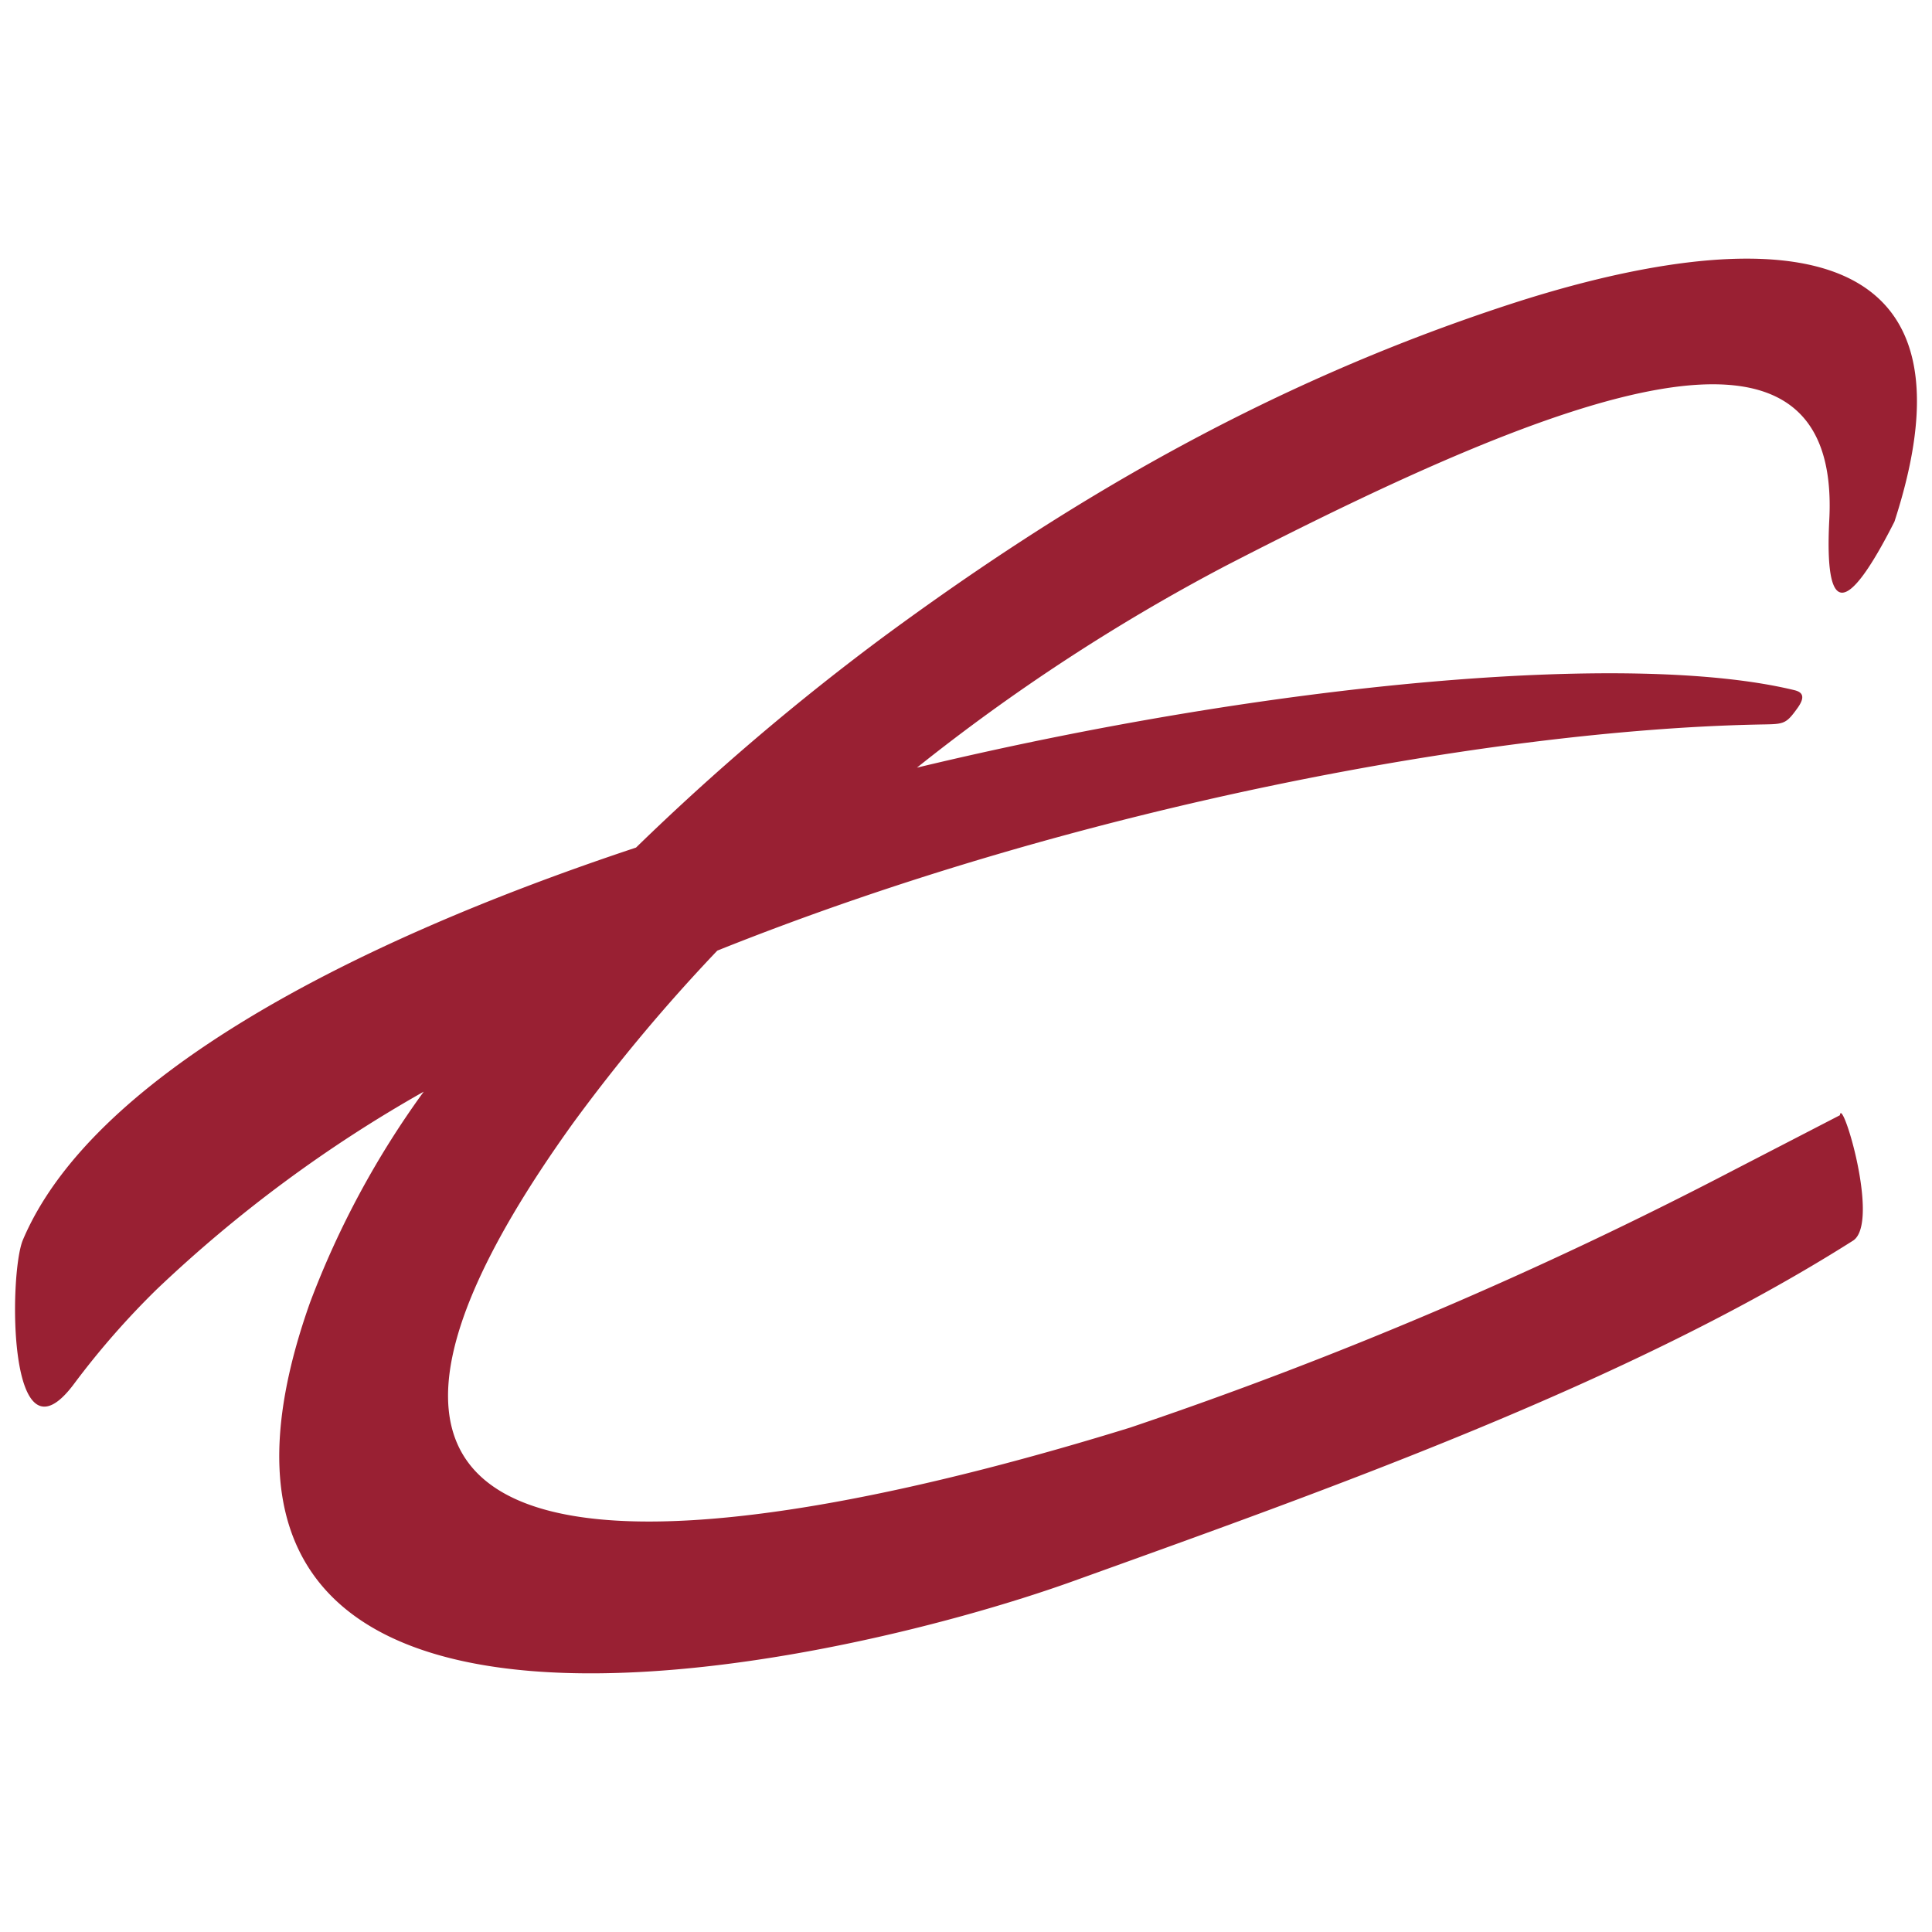 <?xml version="1.0" encoding="UTF-8"?> <svg xmlns="http://www.w3.org/2000/svg" width="98" height="98" viewBox="0 0 98 98"><g transform="translate(-109 -801)"><rect width="98" height="98" transform="translate(109 801)" fill="#fff"></rect><path d="M93.247,49.771C81.786,57.045,66.433,62.462,53.7,67.045c-12.45,4.483-48.15,12.4-38.743-14.117a45.345,45.345,0,0,1,5.768-10.7A68.455,68.455,0,0,0,7.177,52.259a41.178,41.178,0,0,0-4.158,4.748C-.392,61.641-.328,51.438.394,49.746c3.41-8.056,16.088-14.913,31.1-19.9A124.316,124.316,0,0,1,44.107,19.112C53.033,12.546,63.175,6.409,75.84,2.28c9.927-3.233,24.887-5.569,19.486,11.036q-3.651,7.2-3.309,0c.685-11.945-13.185-6.756-30.655,2.26A98.683,98.683,0,0,0,45.743,25.792c17.977-4.319,36.233-5.947,44.524-3.927.393.1.558.328.139.909-.634.884-.7.8-2.1.833-13.324.29-34.217,4.066-52.689,11.466A88.39,88.39,0,0,0,28.3,43.824c-19.22,26.745,9.648,21.2,28.259,15.443A214.77,214.77,0,0,0,87.187,46.2l5.375-2.778C92.651,42.422,94.6,48.813,93.247,49.771Z" transform="translate(109.768 814.147)" fill="#992033" fill-rule="evenodd"></path></g></svg> 